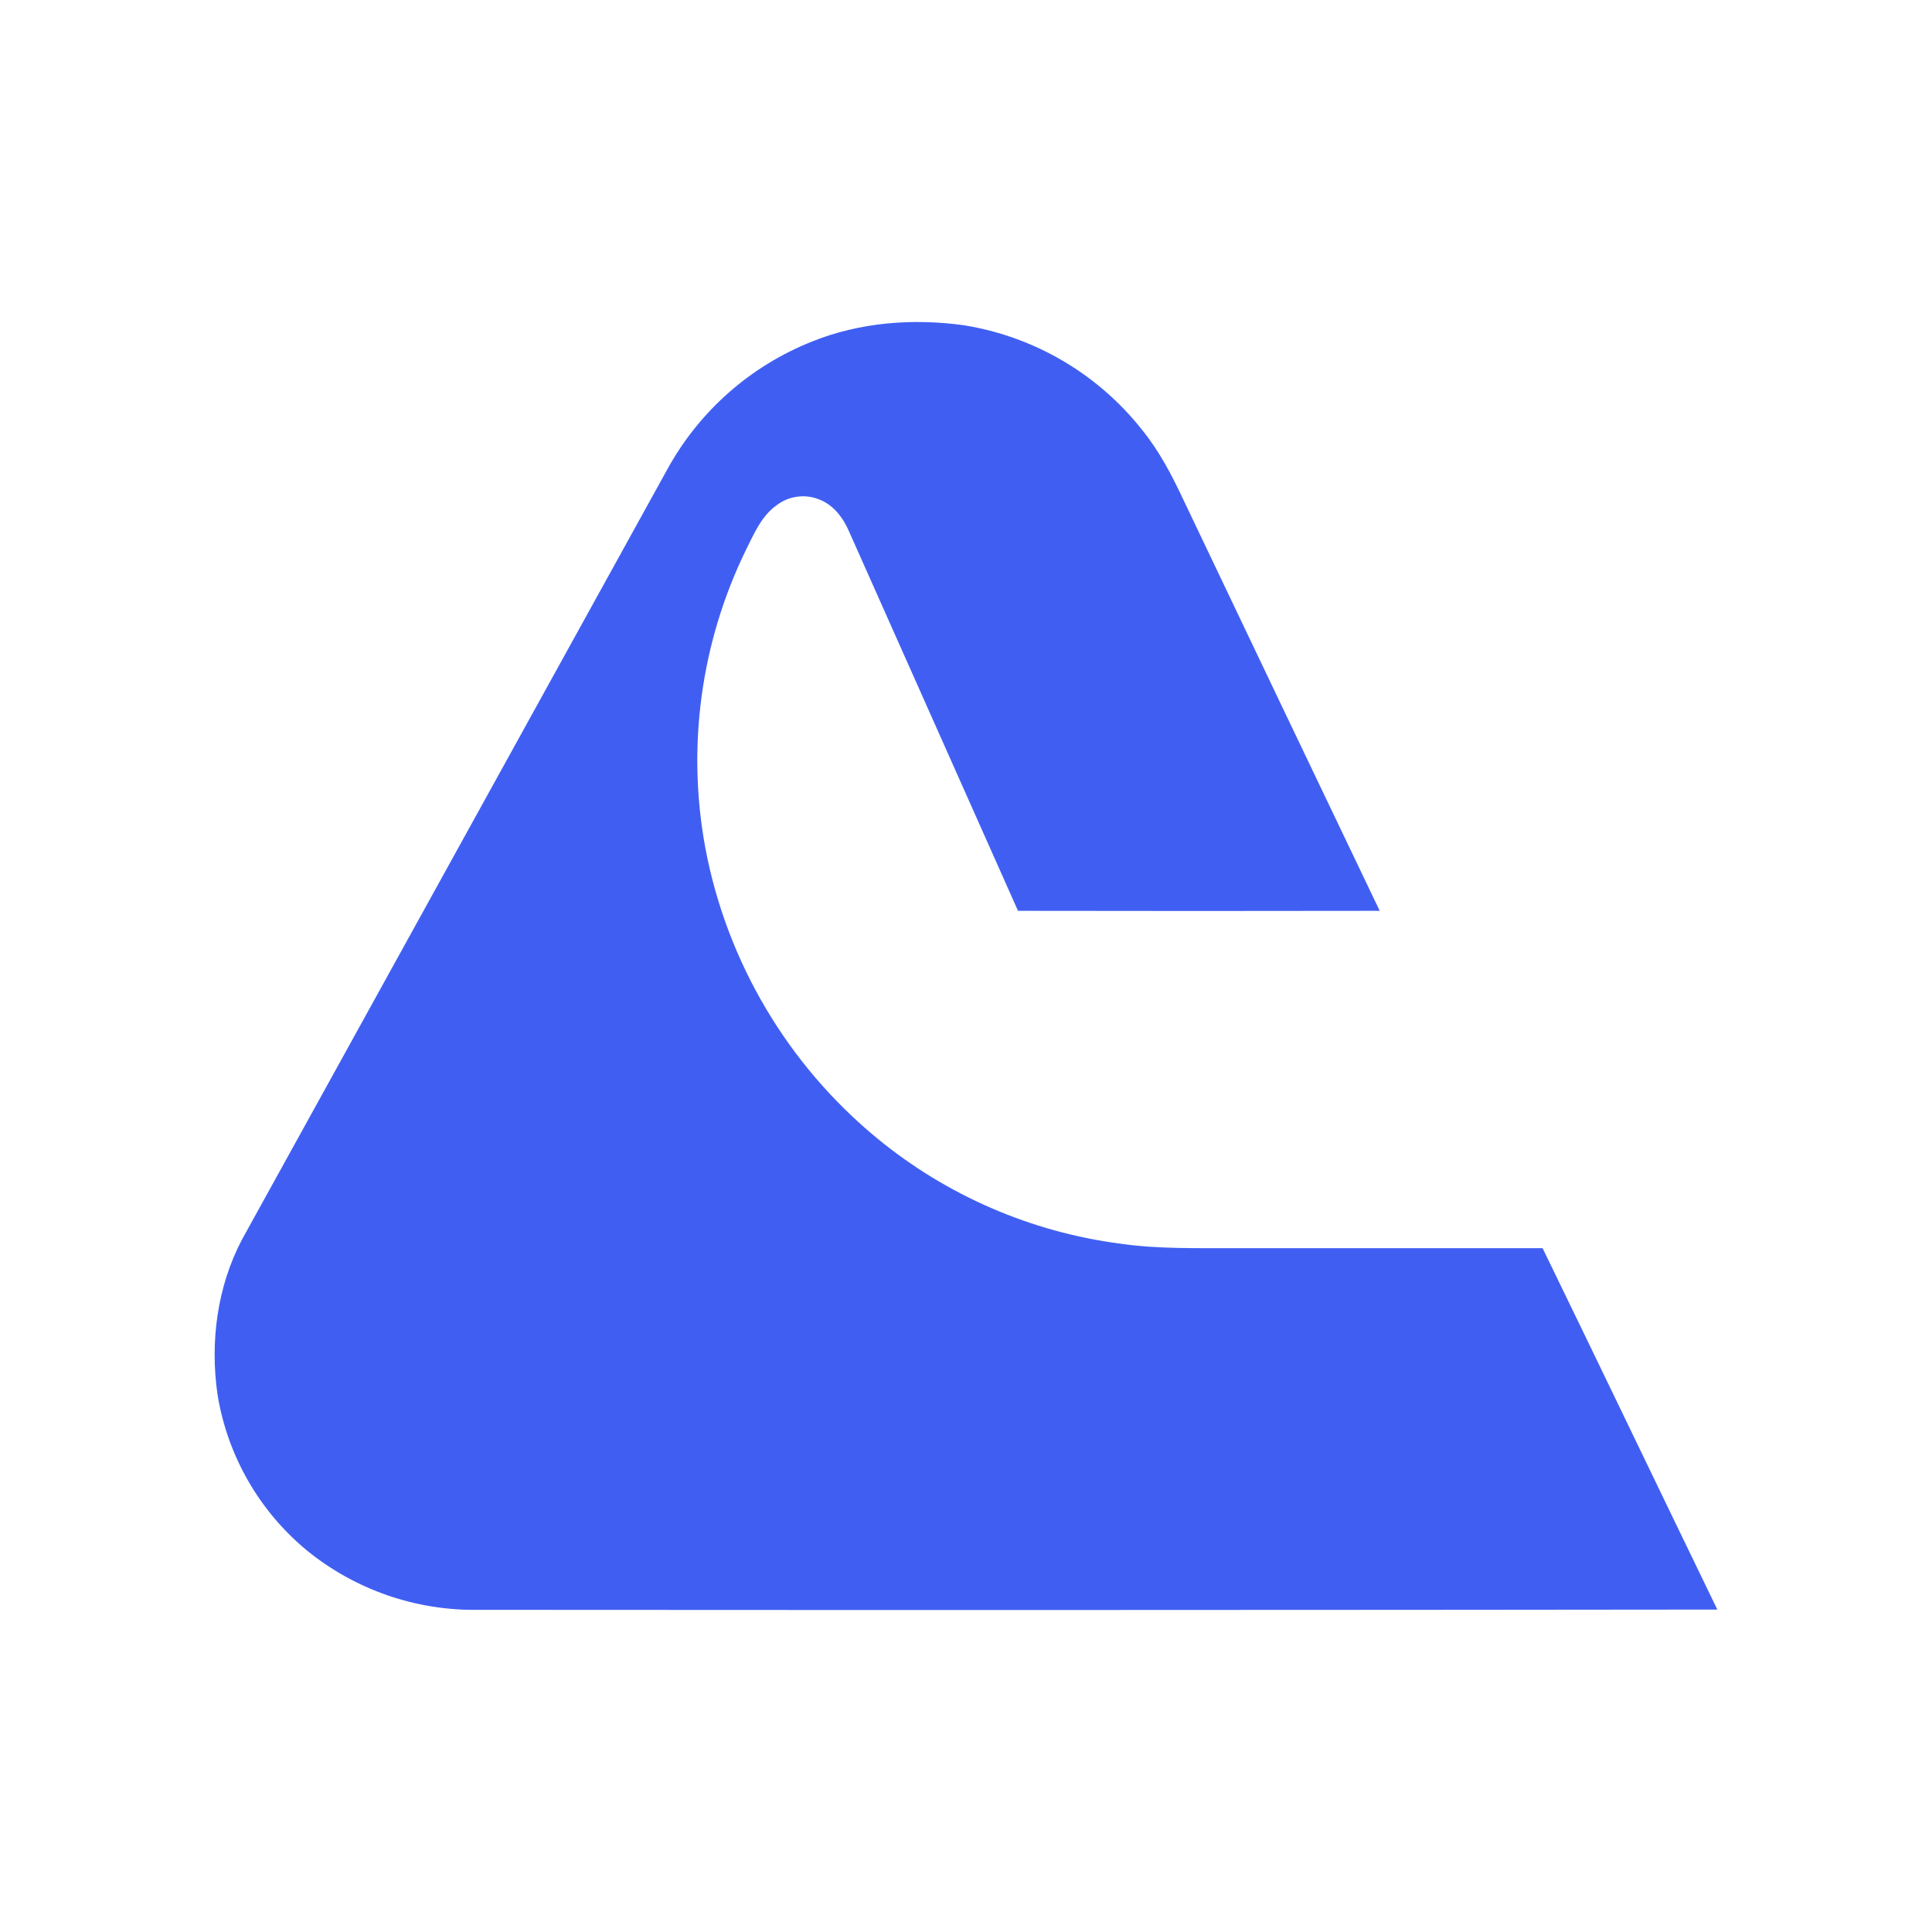 <svg width="36" height="36" viewBox="0 0 36 36" fill="none" xmlns="http://www.w3.org/2000/svg">
<mask id="mask0_347_668" style="mask-type:alpha" maskUnits="userSpaceOnUse" x="0" y="0" width="36" height="36">
<rect width="36" height="36" fill="white"/>
</mask>
<g mask="url(#mask0_347_668)">
<path d="M15.133 6.363C16.026 6.004 17.014 5.929 17.964 6.061C19.276 6.273 20.46 6.969 21.282 8.011C21.602 8.405 21.838 8.858 22.052 9.315C23.269 11.869 24.488 14.422 25.709 16.972C23.462 16.976 21.216 16.976 18.969 16.972C17.921 14.618 16.872 12.263 15.823 9.908C15.715 9.655 15.537 9.414 15.273 9.31C15.142 9.255 14.998 9.236 14.857 9.255C14.716 9.273 14.582 9.329 14.469 9.416C14.183 9.619 14.046 9.957 13.893 10.261C13.059 11.977 12.796 13.914 13.141 15.789C13.539 17.919 14.677 19.841 16.353 21.218C17.647 22.279 19.212 22.956 20.873 23.174C21.603 23.279 22.343 23.254 23.079 23.258C24.967 23.258 26.856 23.258 28.744 23.258C29.835 25.5 30.912 27.749 32 29.992C24.307 30.001 16.613 30.002 8.92 29.997C7.758 30.017 6.627 29.627 5.725 28.896C4.834 28.162 4.24 27.13 4.054 25.991C3.911 25.009 4.045 23.975 4.512 23.092C7.152 18.309 9.794 13.525 12.438 8.739C13.032 7.659 13.985 6.819 15.133 6.363Z" fill="#405FF2"/>
</g>
</svg>
